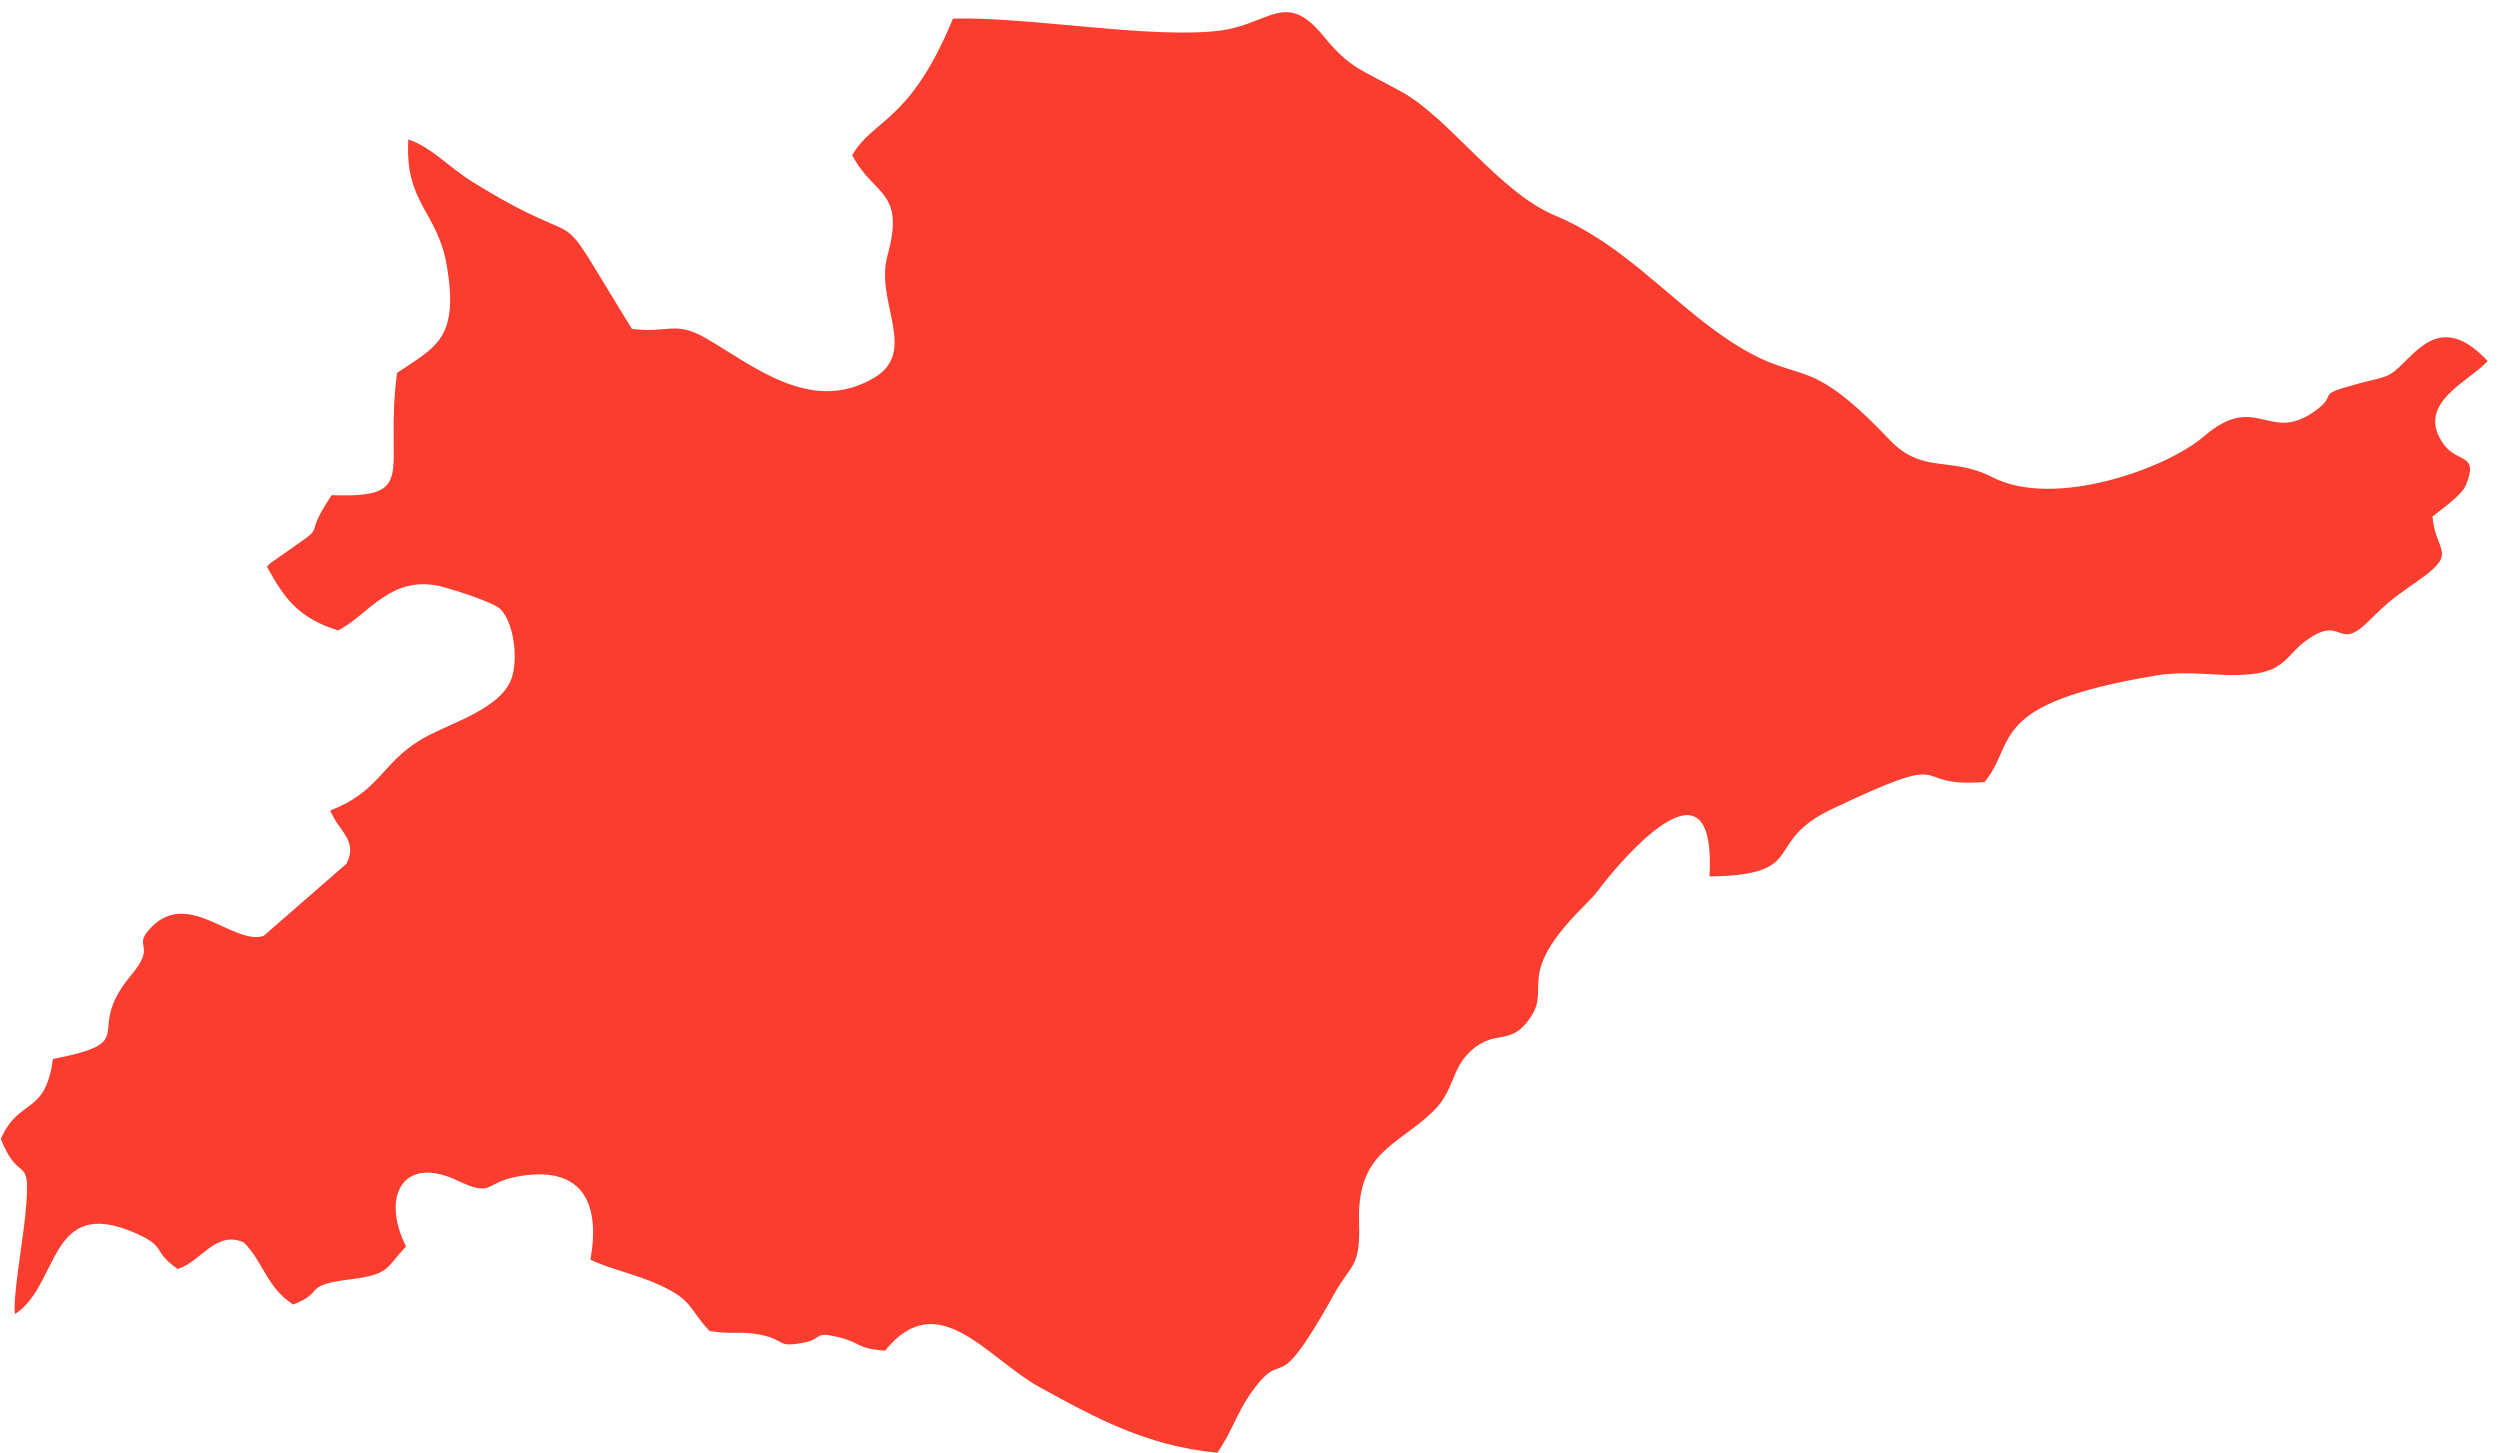 <?xml version="1.0" encoding="UTF-8"?> <svg xmlns="http://www.w3.org/2000/svg" width="148" height="86" viewBox="0 0 148 86" fill="none"><path fill-rule="evenodd" clip-rule="evenodd" d="M56.414 1.107C53.856 7.304 51.679 7.029 50.451 9.19C51.751 11.662 53.614 11.239 52.536 15.142C51.789 17.848 54.365 20.795 51.773 22.35C48.058 24.576 44.624 21.663 41.84 20.052C39.939 18.951 39.646 19.742 37.412 19.473C32.172 10.999 35.593 15.491 27.951 10.754C26.587 9.906 25.58 8.74 24.173 8.253C23.944 12.03 25.903 12.519 26.449 15.714C27.195 20.094 25.765 20.54 23.505 22.076C22.729 28.006 24.838 29.499 19.636 29.311C17.621 32.313 19.875 30.635 16.45 33.027C15.999 33.343 16.06 33.27 15.803 33.549C16.864 35.497 17.727 36.607 20.015 37.319C21.853 36.398 23.171 33.89 26.32 34.772C27.186 35.016 29.261 35.682 29.643 36.078C30.387 36.855 30.658 38.783 30.343 39.974C29.808 41.986 26.629 42.763 24.917 43.788C22.573 45.193 22.487 46.845 19.55 47.982C20.044 49.227 21.213 49.727 20.511 51.134L15.602 55.408C13.748 55.973 11.086 52.502 8.839 55.018C7.844 56.13 9.317 55.879 7.736 57.766C4.891 61.163 8.483 61.651 3.132 62.691C2.692 66.064 1.117 64.965 0.05 67.423C1.194 70.341 1.898 67.999 1.485 72.054C1.331 73.566 0.731 77.026 0.889 77.79C3.526 76.097 2.856 70.73 7.998 72.992C9.924 73.84 8.943 74.007 10.517 75.125C11.898 74.701 12.762 72.825 14.427 73.546C15.593 74.709 15.779 76.208 17.355 77.227C19.322 76.477 17.802 76.097 20.771 75.732C23.124 75.44 22.825 75.049 24.04 73.794C22.541 70.827 23.861 68.359 27.069 69.885C29.239 70.913 28.61 70.006 30.683 69.64C36.325 68.646 34.978 74.205 34.955 74.571C36.056 75.123 37.674 75.43 39.093 76.093C41.081 77.018 40.787 77.532 42.012 78.798C43.336 79.015 43.824 78.787 44.972 79.008C46.587 79.322 45.906 79.808 47.605 79.481C48.746 79.262 48.127 78.78 49.689 79.173C51.053 79.517 50.644 79.824 52.396 79.962C55.525 76.064 58.424 80.408 61.562 82.13C64.709 83.856 67.835 85.608 72.063 86.001C72.821 84.962 73.276 83.59 73.943 82.631C76.249 79.297 75.219 83.379 78.97 76.629C80.009 74.759 80.541 75.074 80.455 72.375C80.322 68.174 82.704 67.866 84.856 65.779C86.085 64.589 85.916 63.294 87.037 62.248C88.579 60.808 89.416 62.081 90.679 60.118C91.753 58.381 89.732 57.691 93.704 53.702C94.703 52.701 94.554 52.733 95.283 51.86C96.884 49.948 101.593 44.793 101.203 51.887C107.156 51.795 104.257 49.89 108.431 47.905C116.15 44.237 112.769 46.679 117.49 46.294C119.437 43.9 117.569 41.685 127.554 40.003C129.717 39.64 131.258 40.103 133.216 39.916C135.265 39.719 135.379 38.762 136.491 37.945C138.736 36.294 138.308 38.66 140.22 36.776C141.642 35.372 141.71 35.418 143.393 34.202C145.481 32.694 144.176 32.638 144.004 30.581C144.392 30.245 145.714 29.359 145.975 28.73C146.779 26.793 145.483 27.463 144.645 26.274C142.943 23.862 146.219 22.572 147.268 21.369C144.965 18.922 143.598 20.167 142.38 21.396C141.335 22.452 141.326 22.246 139.531 22.734C136.857 23.459 138.586 23.255 136.99 24.373C134.301 26.26 133.581 23.164 130.468 25.835C128.201 27.783 121.588 30.107 117.984 28.265C115.444 26.967 113.829 28.107 111.859 26.032C106.418 20.302 106.759 23.36 101.566 19.597C98.498 17.376 95.901 14.365 92.055 12.758C88.763 11.382 85.802 7.011 83.013 5.458C80.582 4.1 79.936 4.084 78.344 2.129C76.123 -0.597 75.168 1.403 72.314 1.799C68.319 2.35 60.727 0.958 56.414 1.107Z" fill="#FA3D2E"></path></svg> 